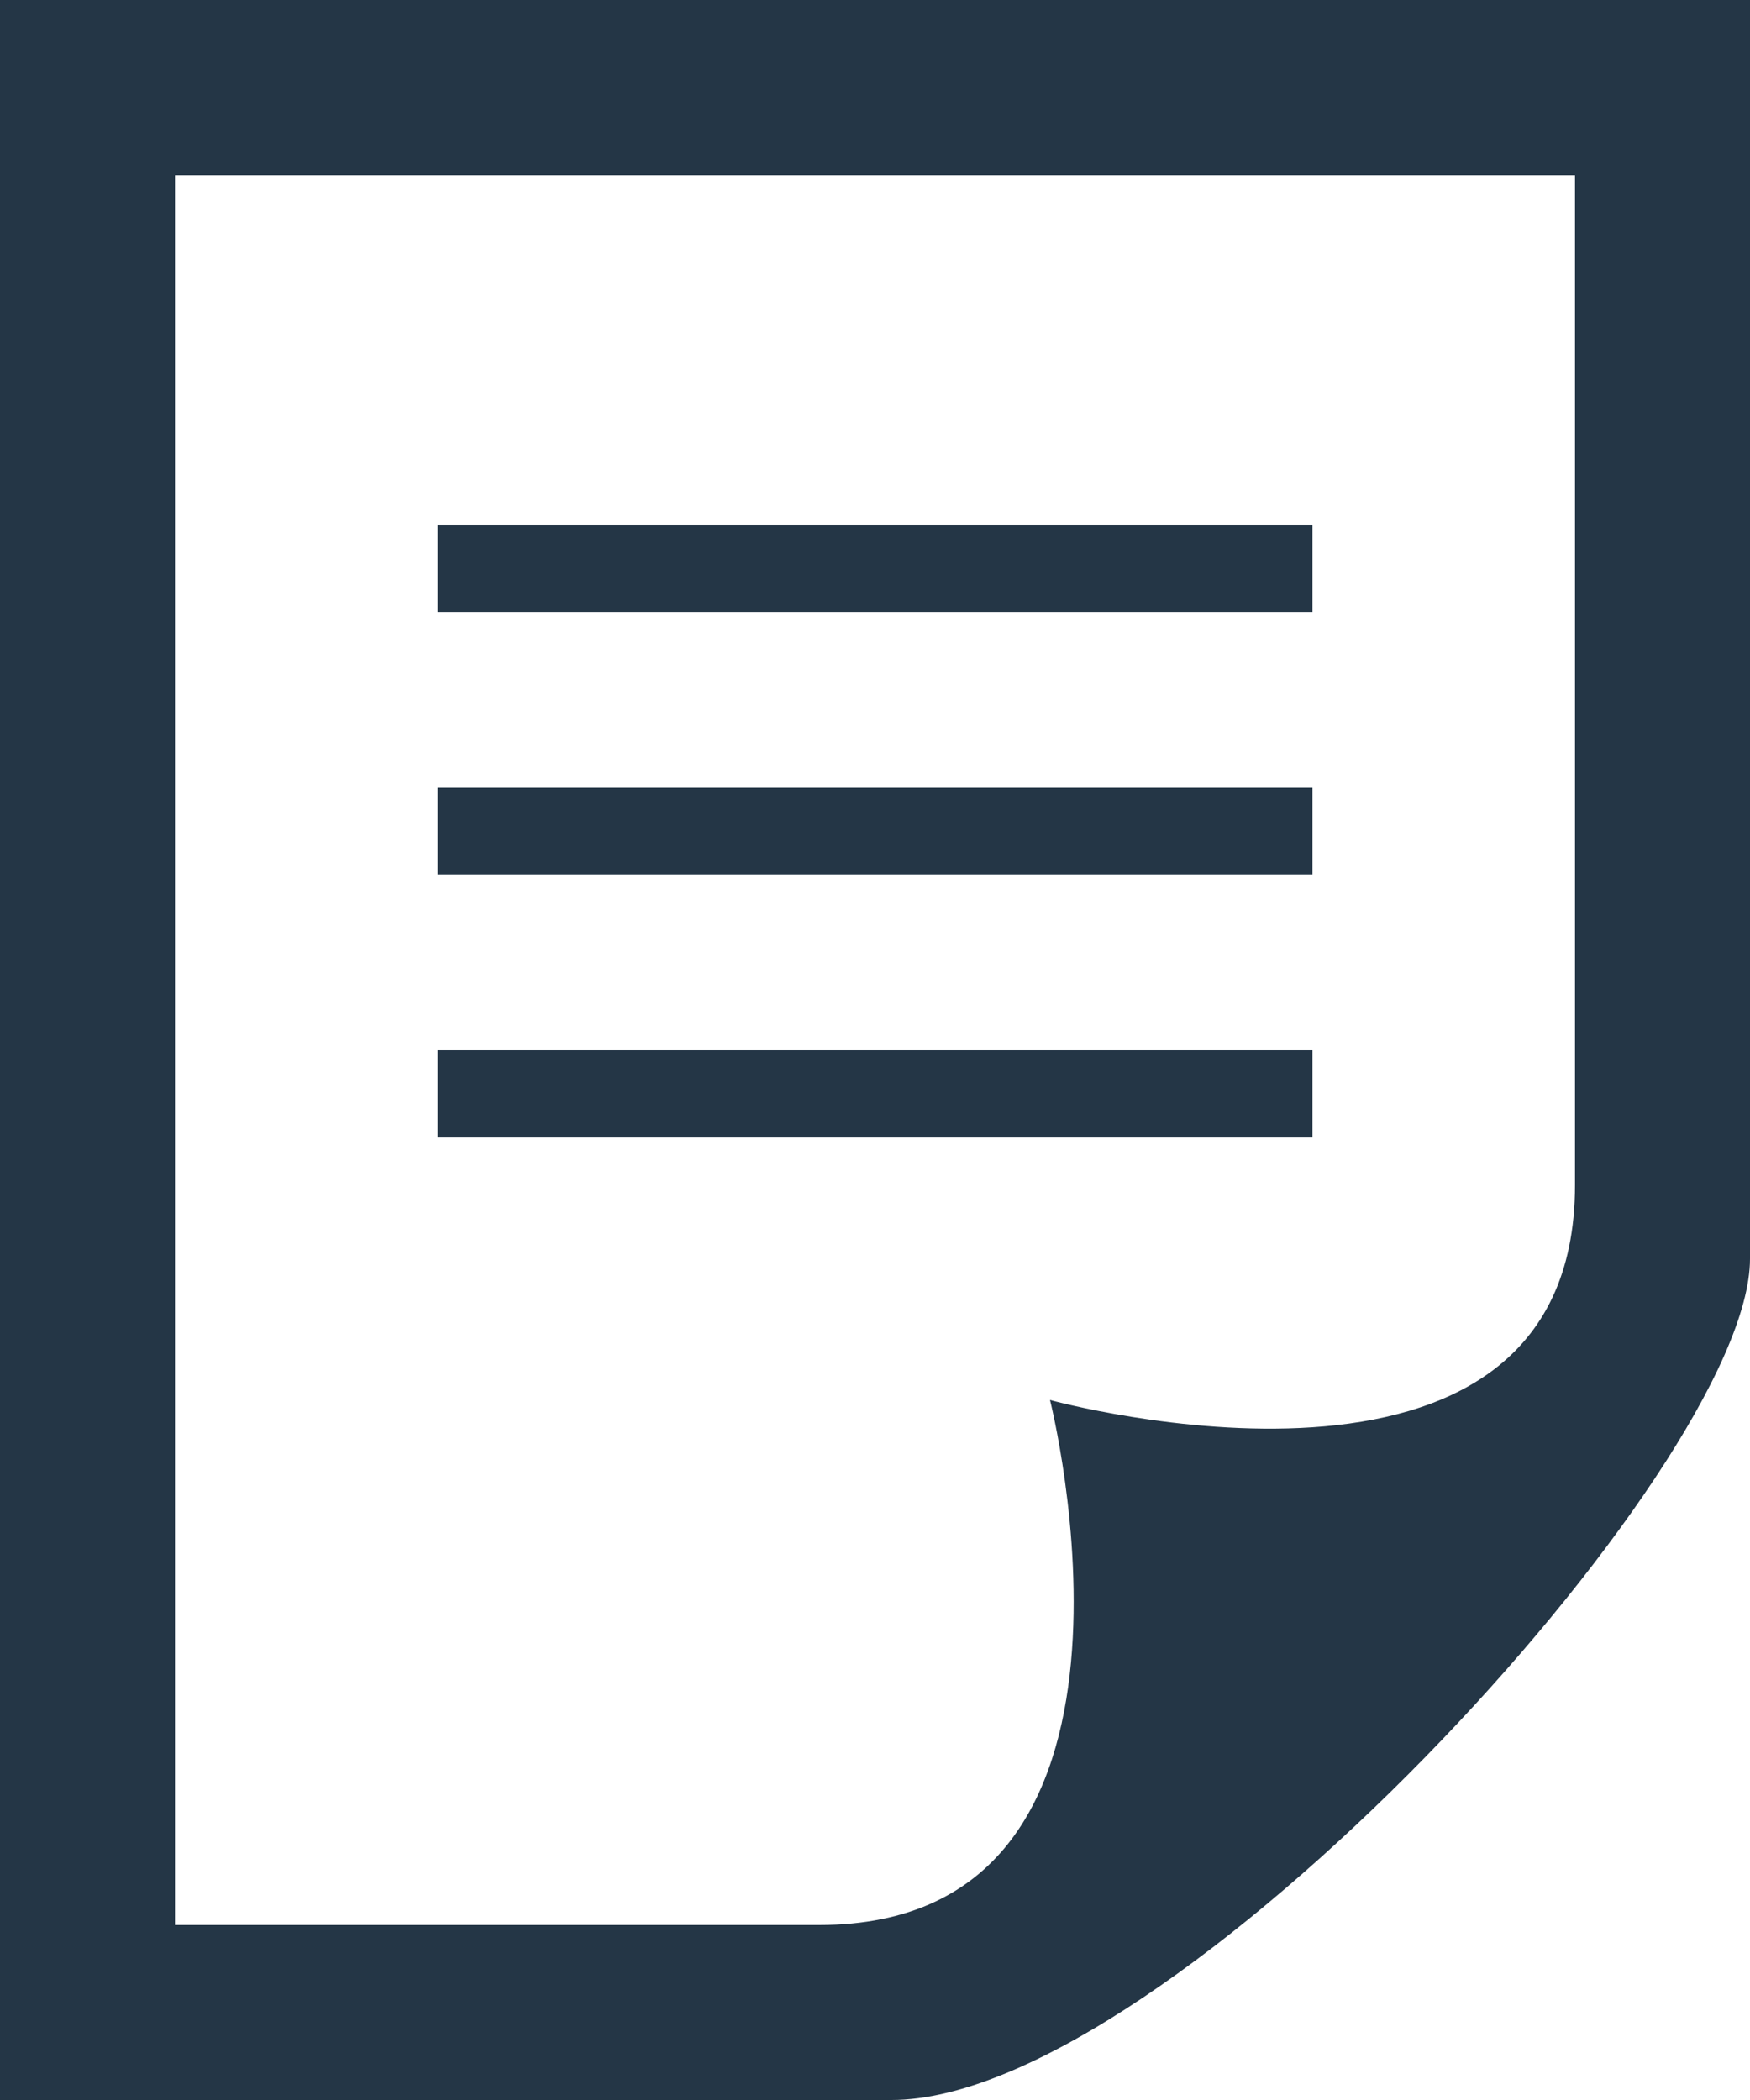 <svg width="25" height="30" viewBox="0 0 25 30" xmlns="http://www.w3.org/2000/svg">
    <path d="M6.25 8.75h12.5V7.5H6.25v1.25zm0 3.75h12.5v-1.25H6.25v1.25zm0 3.75h12.5V15H6.25v1.25zM25 17.983V0H0v30h12.736C16.69 30 25 20.971 25 17.983zM2.5 27.5v-25h20v14.429C22.5 22.063 15 20 15 20s1.898 7.5-3.297 7.5H2.5z" fill="#243646" fill-rule="evenodd"/>
</svg>

